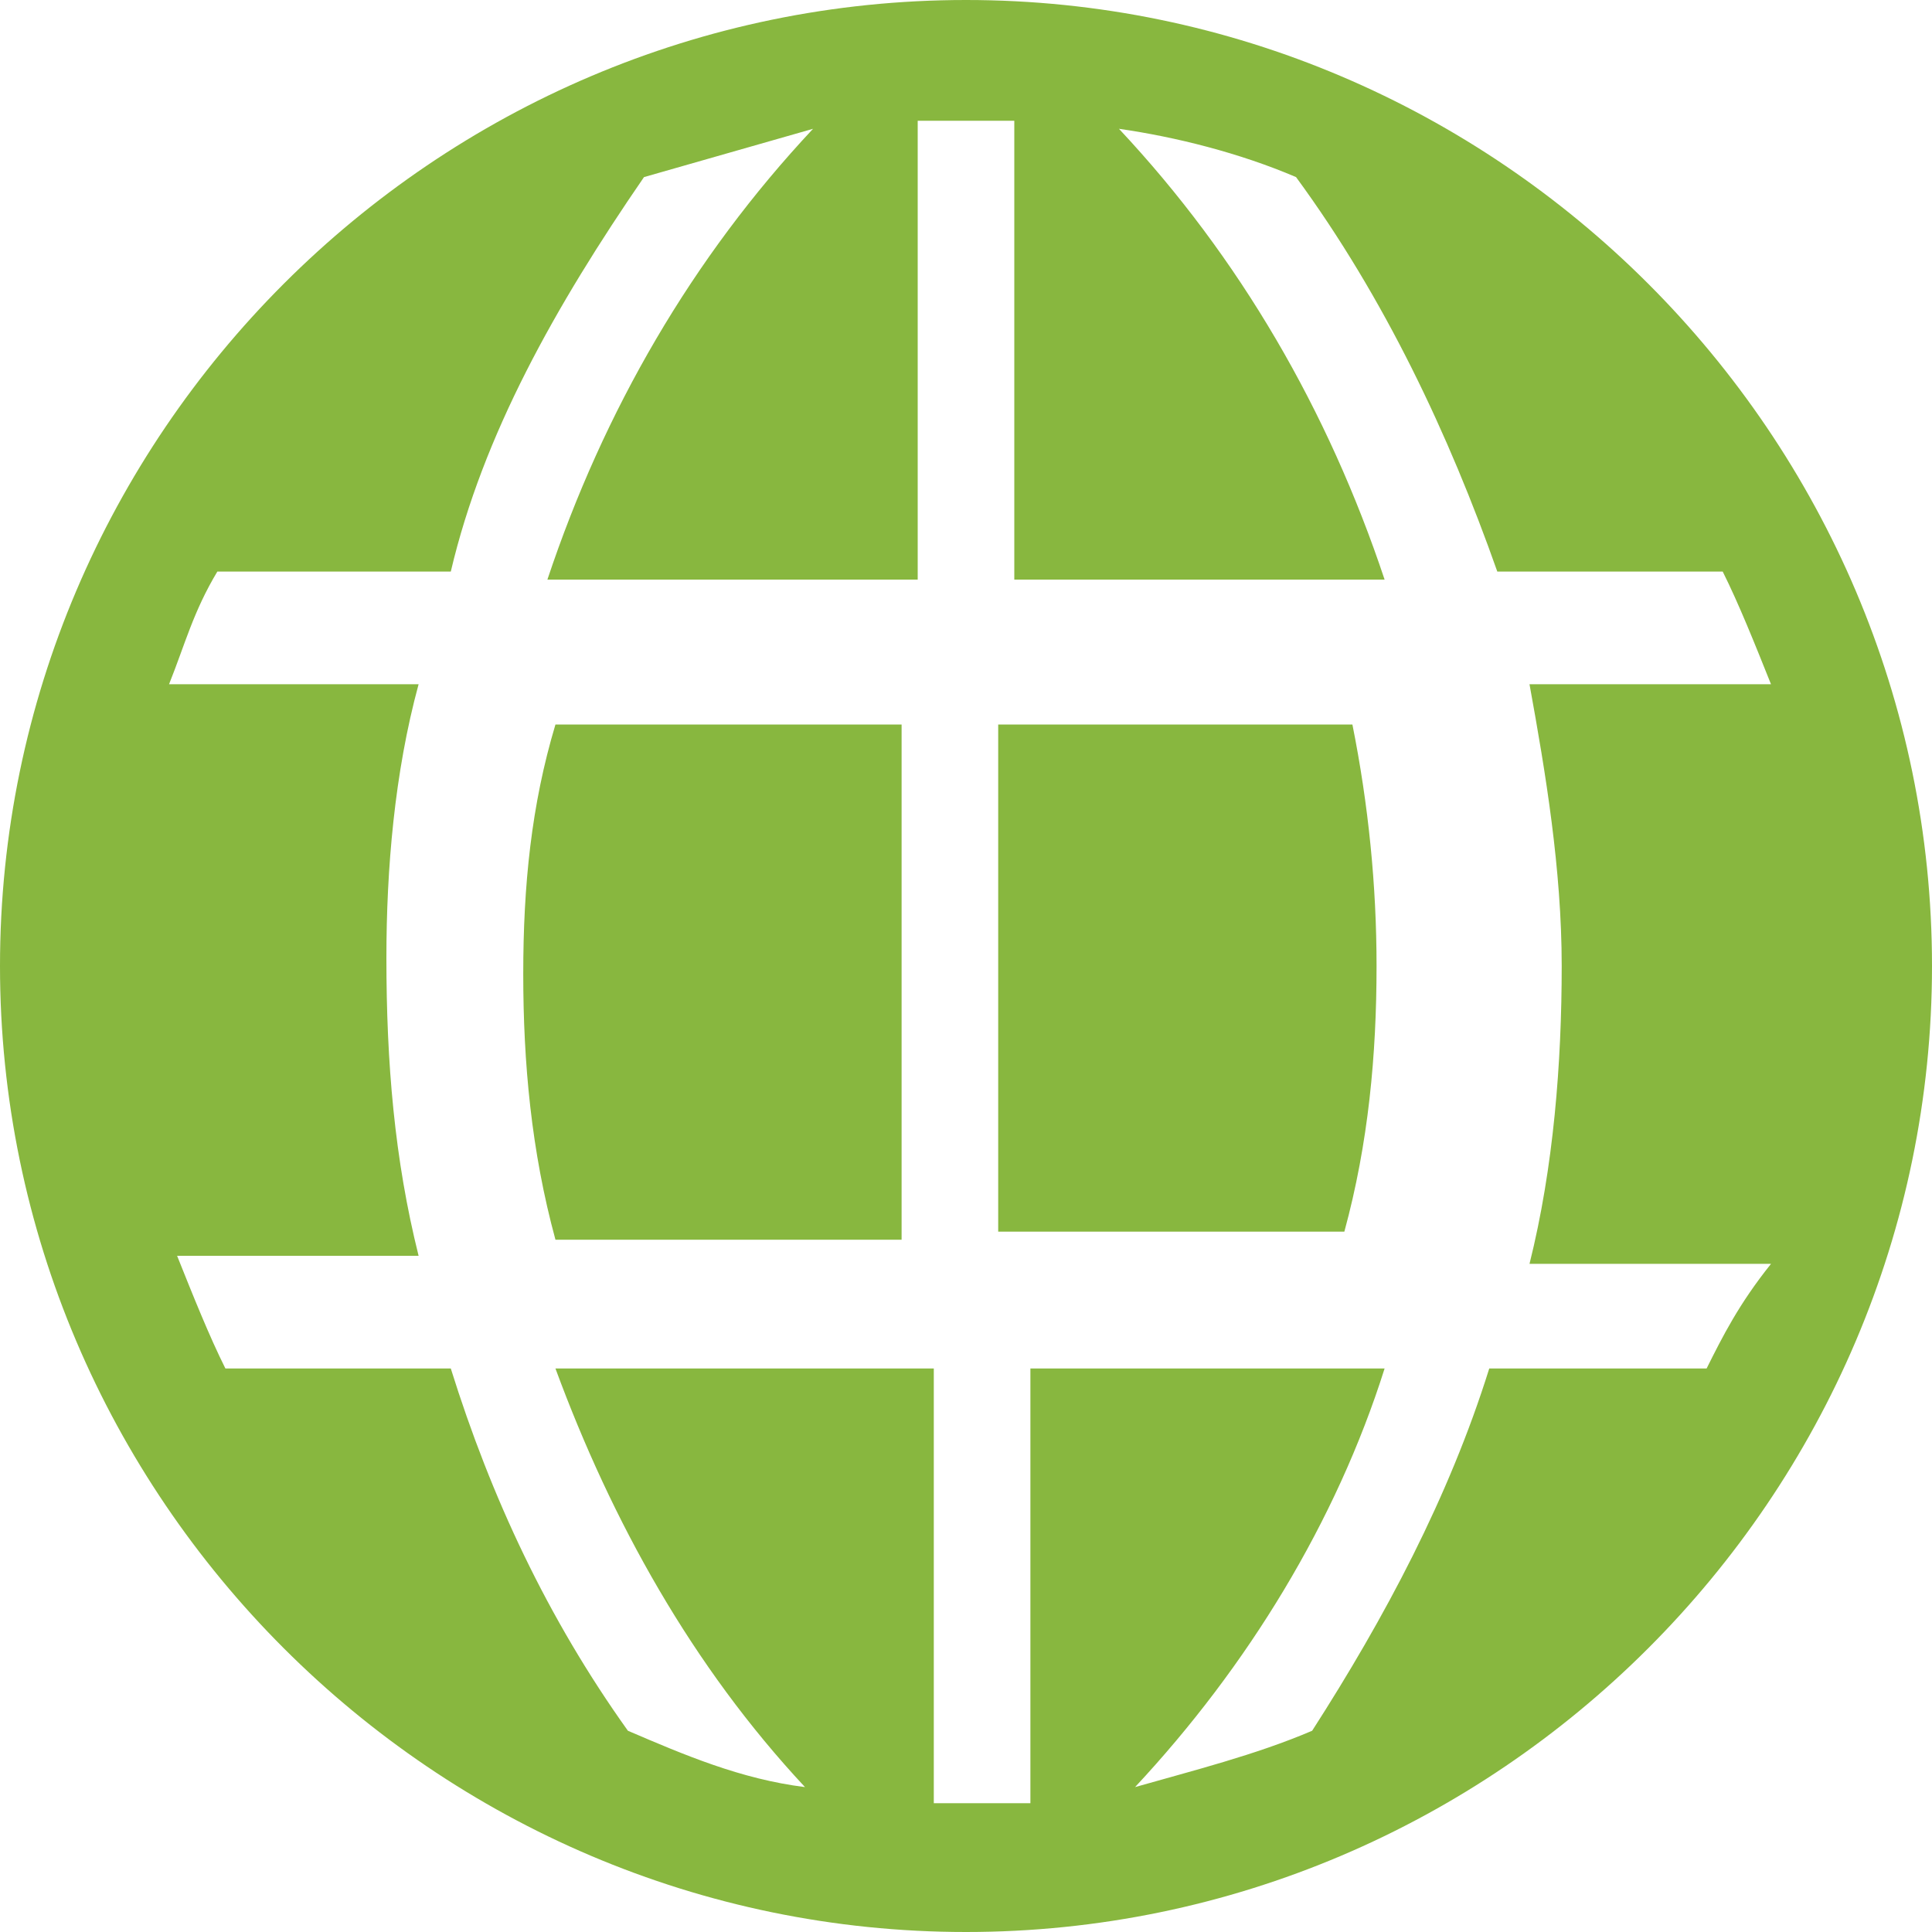 <?xml version="1.0" encoding="UTF-8"?>
<!-- Generator: Adobe Illustrator 27.2.0, SVG Export Plug-In . SVG Version: 6.00 Build 0)  -->
<svg xmlns="http://www.w3.org/2000/svg" xmlns:xlink="http://www.w3.org/1999/xlink" version="1.1" id="Lag_1" x="0px" y="0px" width="24px" height="24px" viewBox="0 0 24 24" style="enable-background:new 0 0 24 24;" xml:space="preserve">
<style type="text/css">
	.st0{fill:#88B73F;}
</style>
<path class="st0" d="M6.5,12.1c0,1.1,0.1,2.2,0.4,3.3h4.3V9H6.9C6.6,10,6.5,11,6.5,12.1z"></path>
<path class="st0" d="M12.4,9v6.3h4.3c0.3-1.1,0.4-2.2,0.4-3.3c0-1-0.1-2-0.3-3H12.4z"></path>
<path class="st0" d="M12,0C5.4,0,0,5.4,0,12s5.4,12,12,12s12-5.4,12-12S18.6,0,12,0z M21.2,17h-2.7c-0.5,1.6-1.3,3.1-2.2,4.5  c-0.7,0.3-1.5,0.5-2.2,0.7c1.4-1.5,2.5-3.3,3.1-5.2h-4.4v5.4c-0.2,0-0.4,0-0.6,0s-0.4,0-0.6,0V17H6.9c0.7,1.9,1.7,3.7,3.1,5.2  c-0.8-0.1-1.5-0.4-2.2-0.7c-1-1.4-1.7-2.9-2.2-4.5H2.8c-0.2-0.4-0.4-0.9-0.6-1.4h3c-0.3-1.2-0.4-2.4-0.4-3.7c0-1.1,0.1-2.3,0.4-3.4  H2.1c0.2-0.5,0.3-0.9,0.6-1.4h2.9C6,5.4,6.9,3.8,8,2.2C8.7,2,9.4,1.8,10.1,1.6C8.6,3.2,7.5,5.1,6.8,7.2h4.6V1.5c0.2,0,0.4,0,0.6,0  s0.4,0,0.6,0v5.7h4.6c-0.7-2.1-1.8-4-3.3-5.6c0.7,0.1,1.5,0.3,2.2,0.6c1.1,1.5,1.9,3.2,2.5,4.9h2.8c0.2,0.4,0.4,0.9,0.6,1.4h-3  c0.2,1.1,0.4,2.3,0.4,3.5c0,1.2-0.1,2.5-0.4,3.7h3C21.6,16.2,21.4,16.6,21.2,17z"></path>
</svg>
